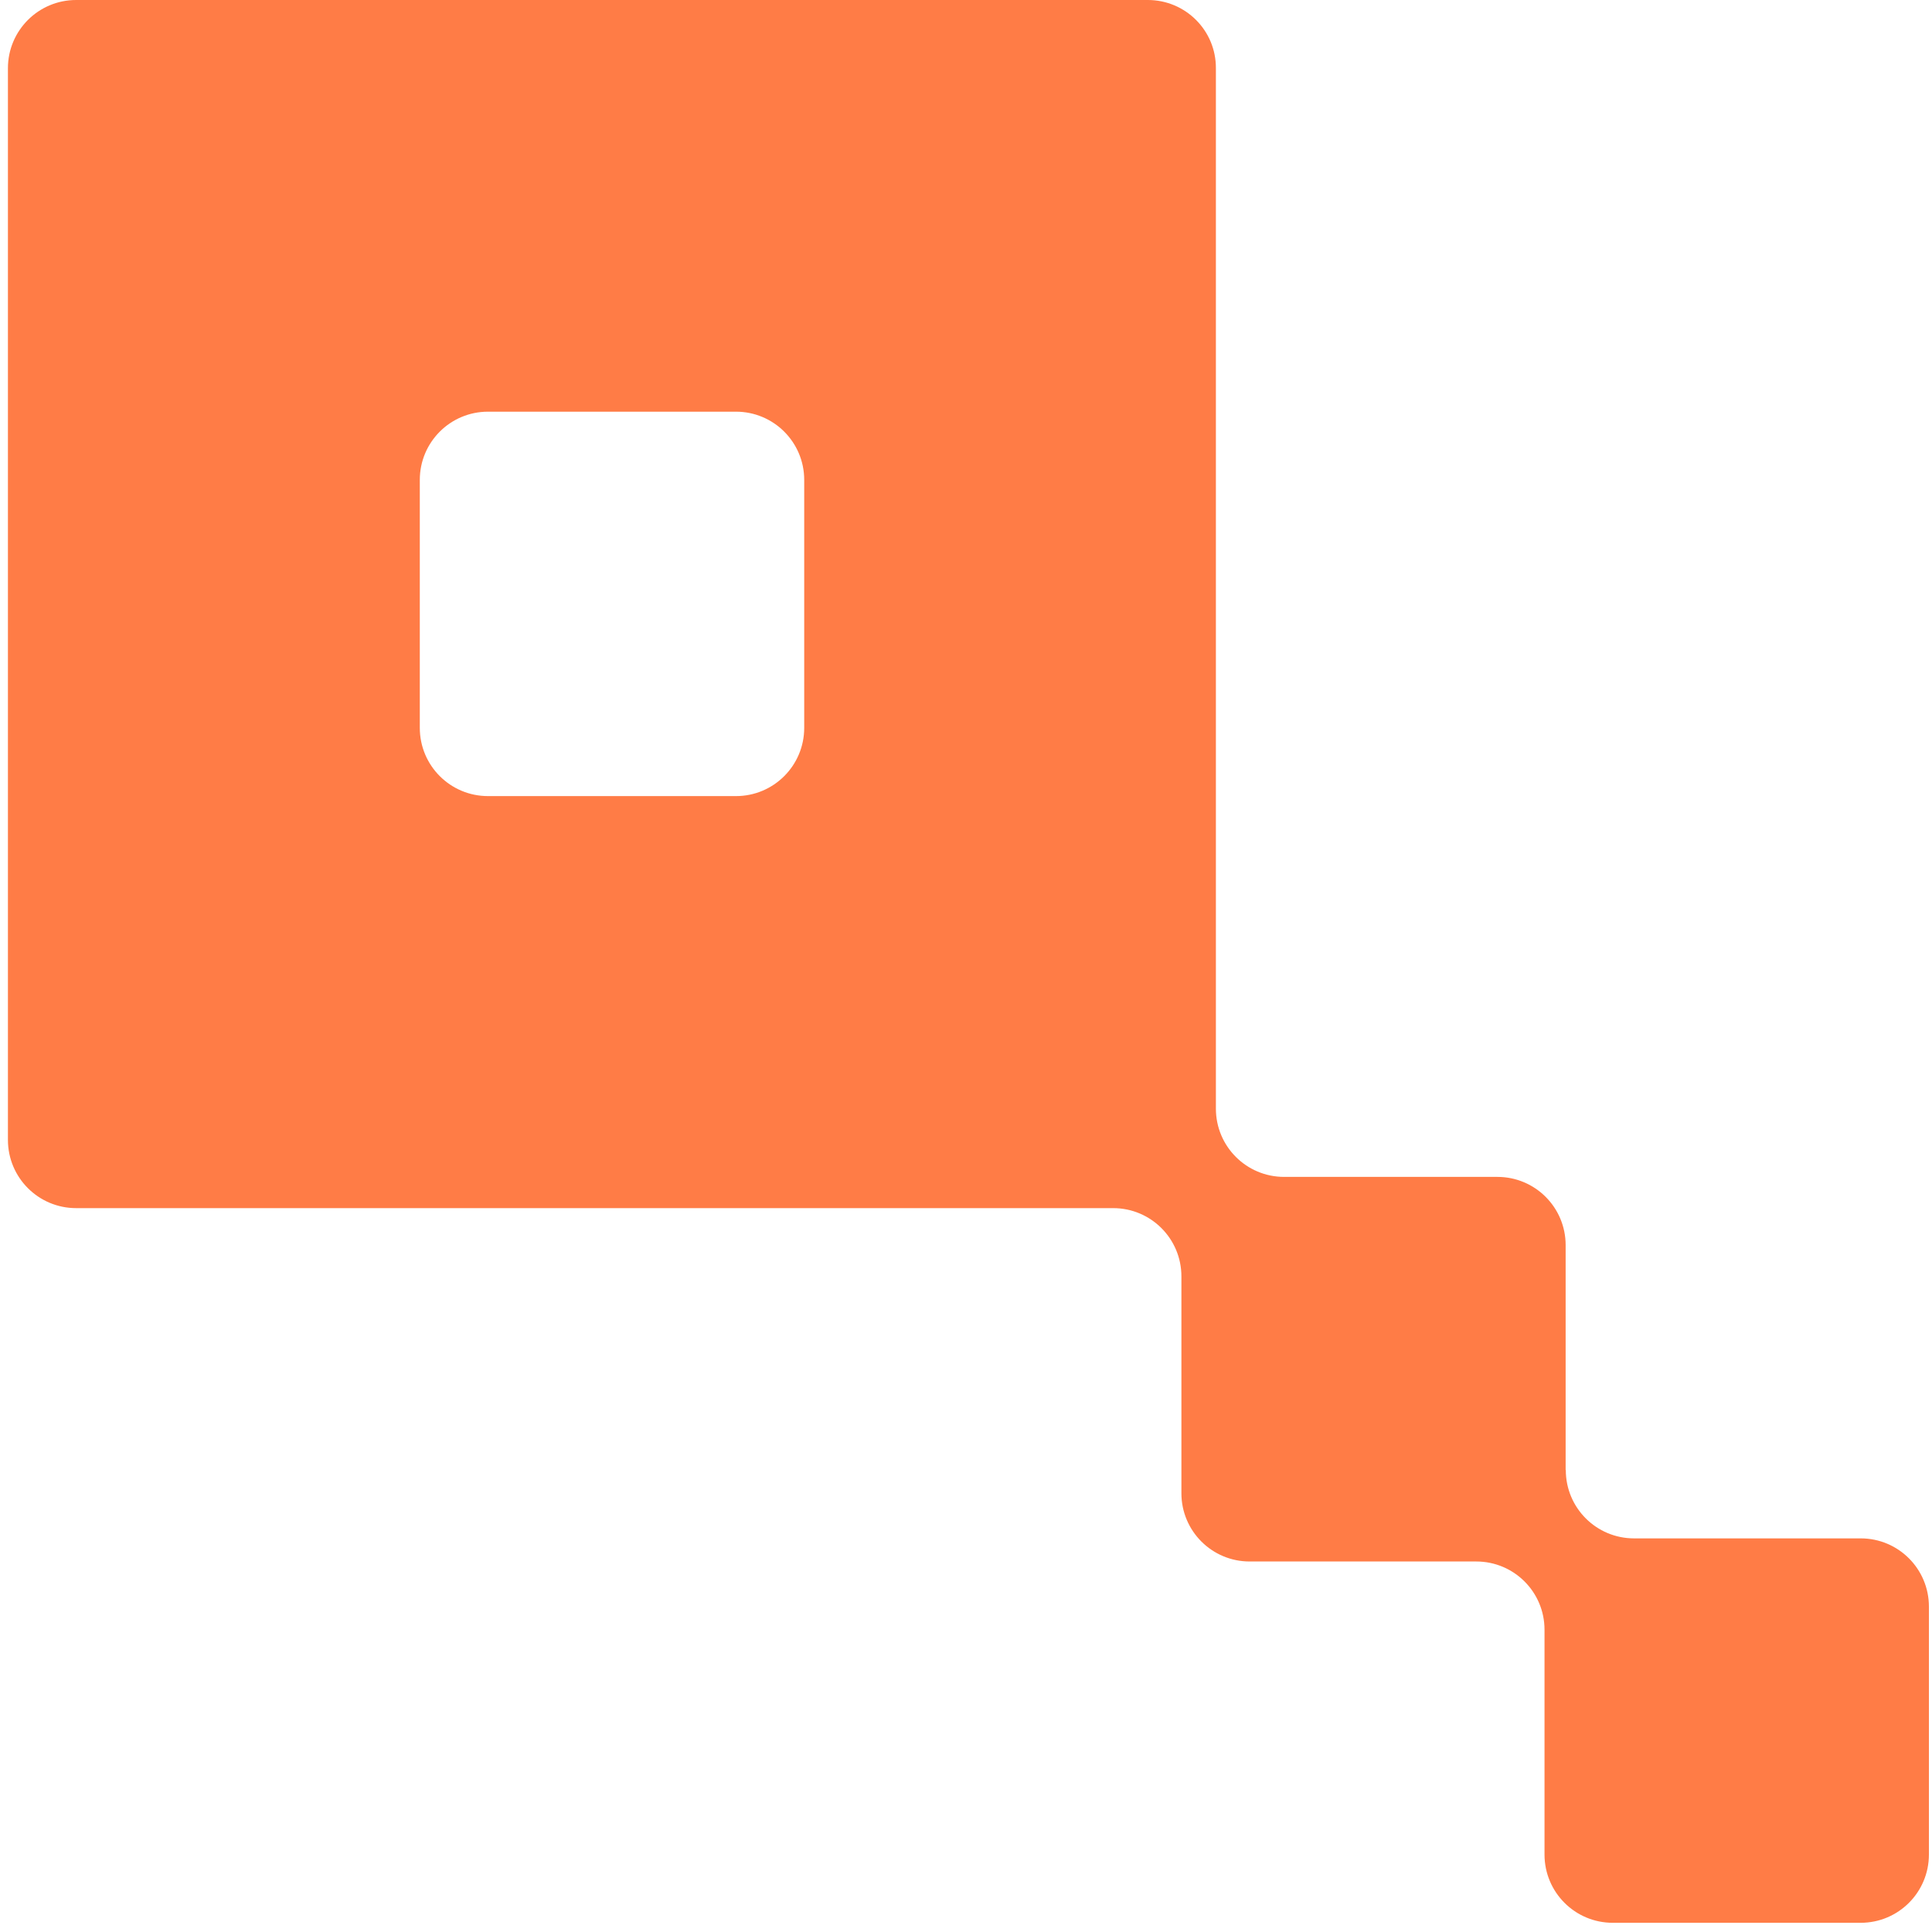 <svg width="107" height="107" viewBox="0 0 107 107" fill="none" xmlns="http://www.w3.org/2000/svg">
<path d="M86.71 81.41V68.96C86.71 66.87 85.02 65.18 82.93 65.18H71.12C69.029 65.18 67.34 63.49 67.34 61.4V3.78C67.35 1.69 65.659 0 63.569 0H4.219C2.129 0 0.439 1.69 0.439 3.78V63.13C0.439 65.22 2.129 66.91 4.219 66.91H61.65C63.739 66.91 65.43 68.6 65.43 70.69V82.7C65.43 84.79 67.12 86.48 69.21 86.48H81.76C83.85 86.48 85.54 88.17 85.54 90.26V102.71C85.54 104.8 87.23 106.49 89.32 106.49H103.05C105.14 106.49 106.829 104.8 106.829 102.71V88.98C106.829 86.89 105.14 85.2 103.05 85.2H90.499C88.409 85.2 86.719 83.51 86.719 81.42L86.71 81.41ZM40.76 44.09H27.029C24.939 44.09 23.25 42.4 23.25 40.31V26.58C23.25 24.49 24.939 22.8 27.029 22.8H40.76C42.849 22.8 44.54 24.49 44.54 26.58V40.31C44.54 42.4 42.849 44.09 40.76 44.09Z" fill="#FF7C46"/>
</svg>
